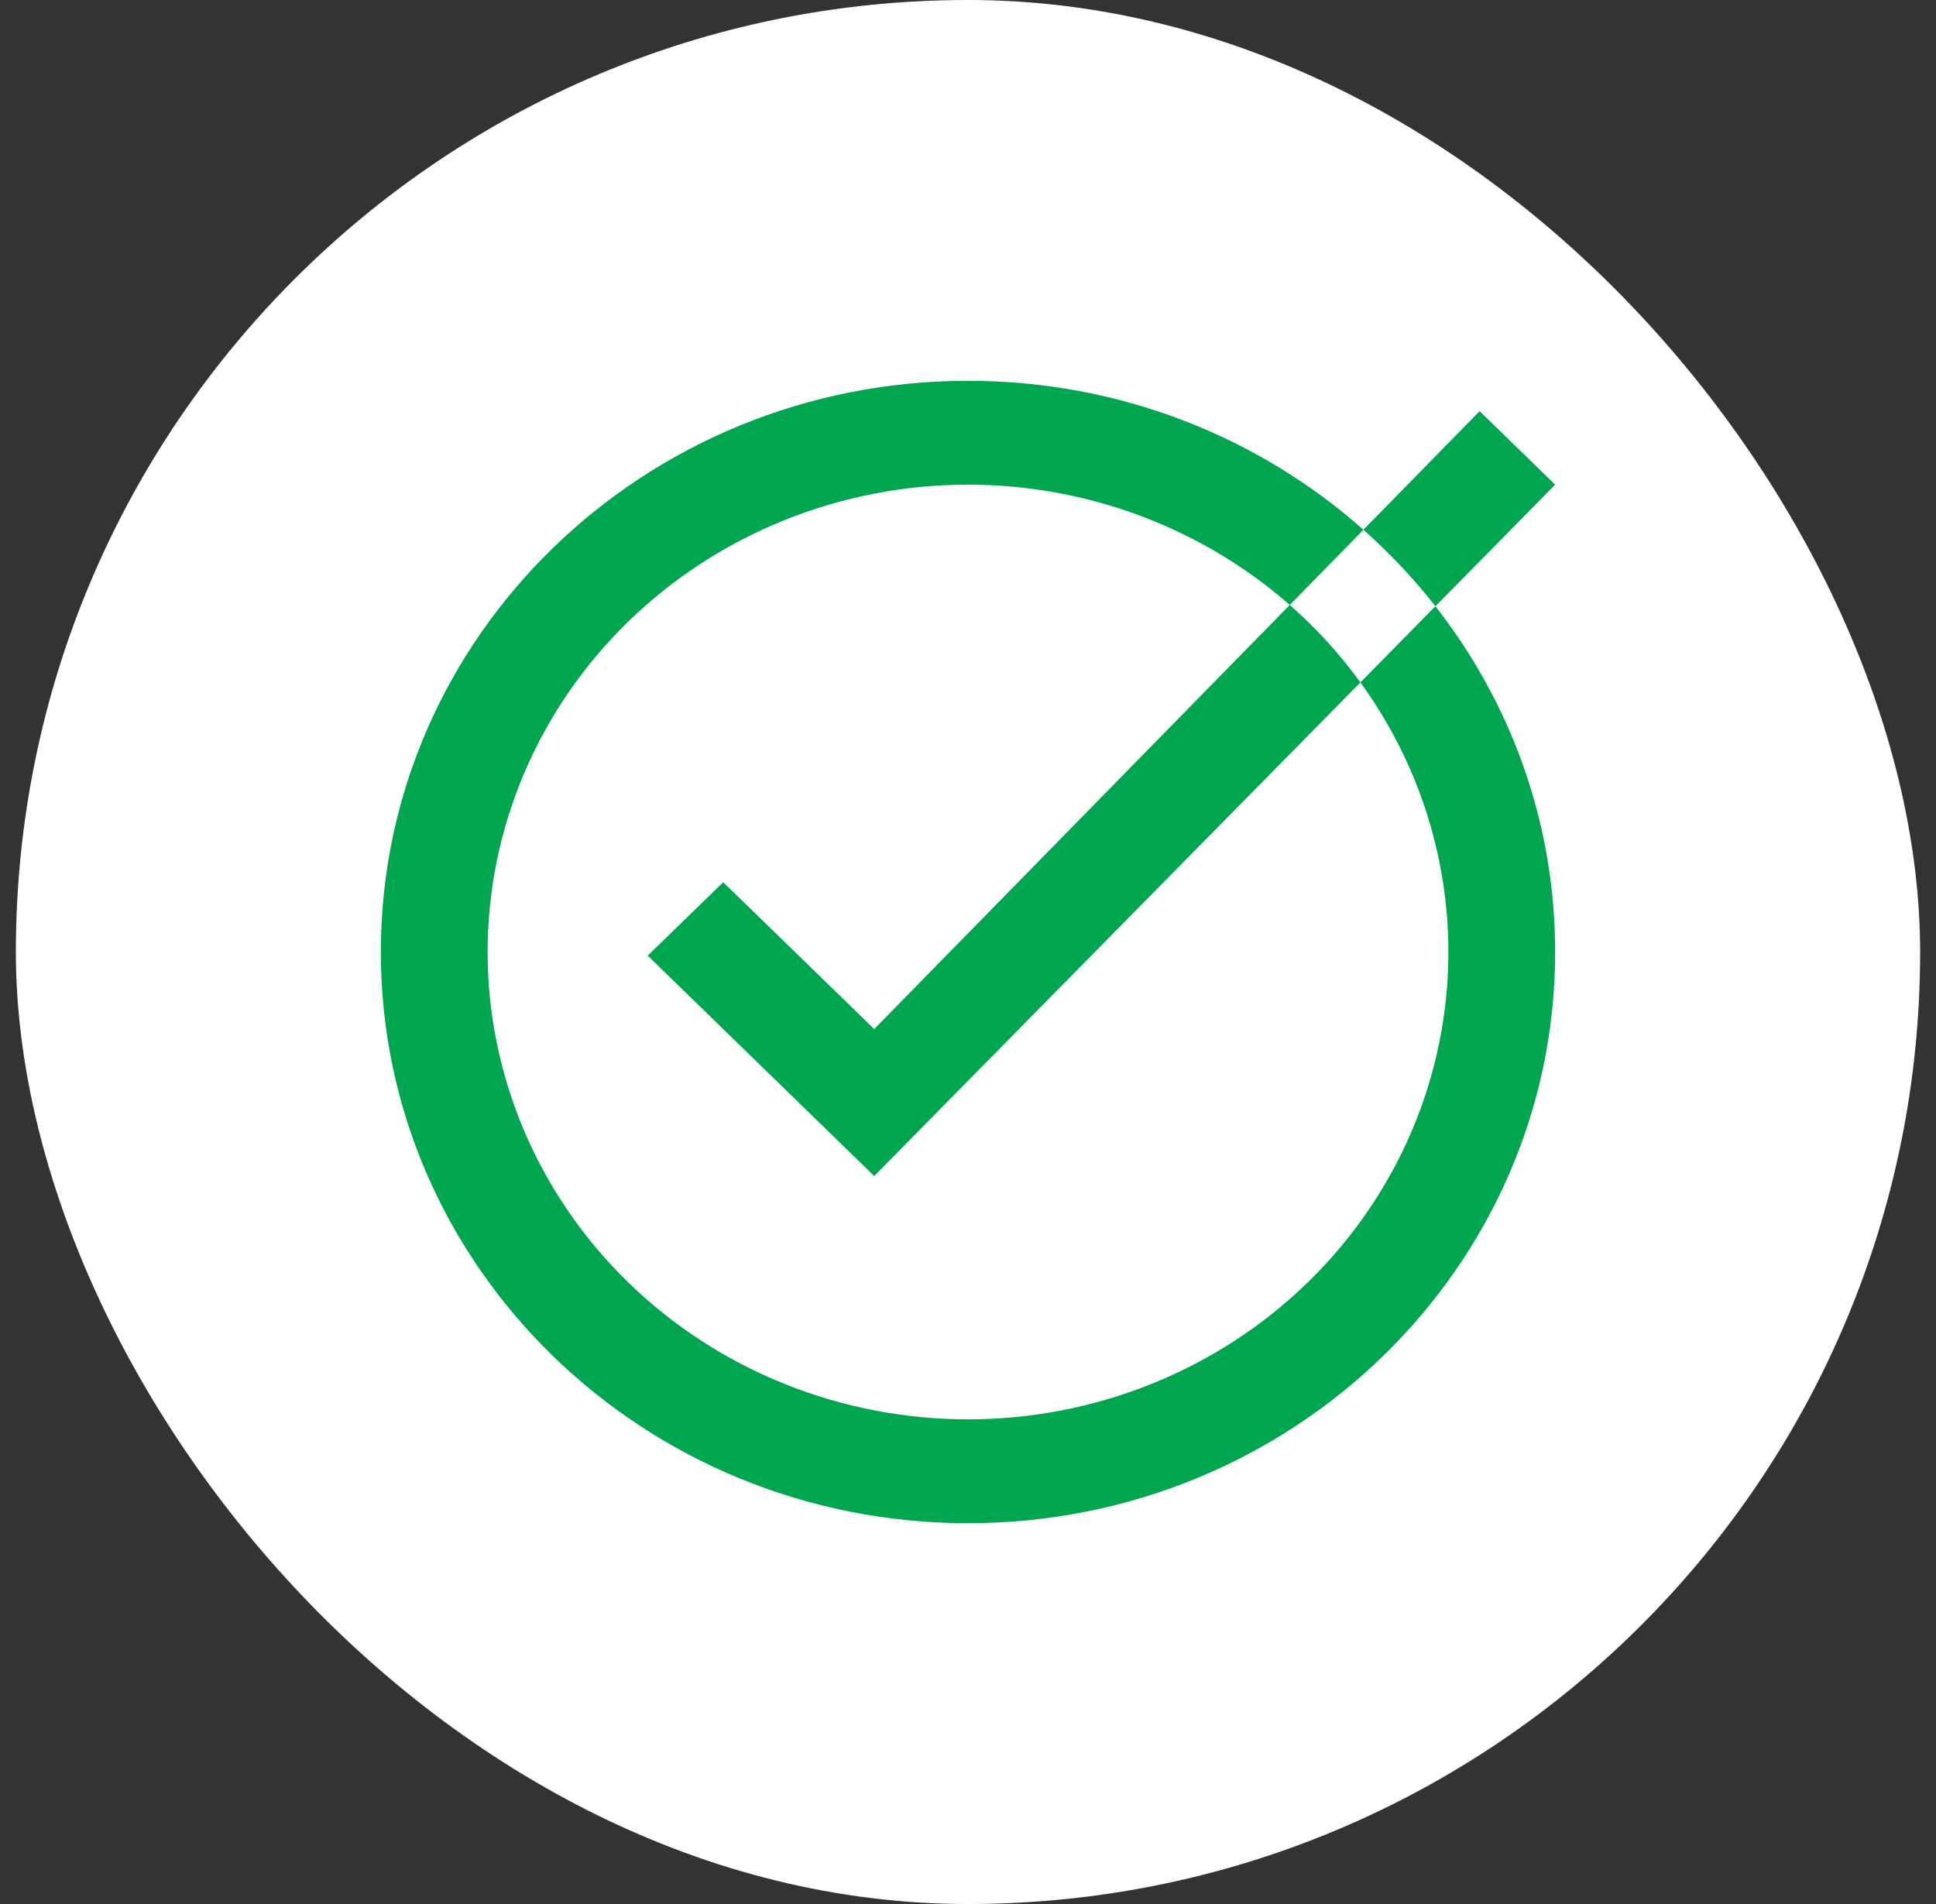 <svg width="61" height="60" viewBox="0 0 61 60" fill="none" xmlns="http://www.w3.org/2000/svg">
<rect x="0" y="0" width="61" height="60" fill="#333333" stroke="none"/>
<rect x="0.5" y="-0" width="60" height="60" rx="30" fill="white"/>
<path fill-rule="evenodd" clip-rule="evenodd" d="M20.409 30.114L27.545 37.059L42.864 21.504C42.37 20.824 41.816 20.182 41.203 19.586C41.019 19.407 40.83 19.233 40.638 19.064L27.545 32.428L22.787 27.801L20.409 30.114ZM42.959 16.694C43.787 17.429 44.547 18.235 45.227 19.104L49 15.273L46.62 12.957L42.959 16.694Z" fill="#00A550"/>
<path fill-rule="evenodd" clip-rule="evenodd" d="M30.5 12C20.283 12 12 20.059 12 30C12 39.941 20.283 48 30.5 48C40.717 48 49 39.941 49 30C49 25.905 47.594 22.129 45.227 19.104L42.864 21.504C44.656 23.973 45.636 26.937 45.636 30C45.636 33.906 44.042 37.652 41.203 40.414C38.364 43.176 34.514 44.727 30.5 44.727C28.512 44.727 26.544 44.346 24.708 43.606C22.871 42.866 21.203 41.781 19.797 40.414C18.391 39.046 17.276 37.423 16.516 35.636C15.755 33.849 15.364 31.934 15.364 30C15.364 28.066 15.755 26.151 16.516 24.364C17.276 22.577 18.391 20.954 19.797 19.586C21.203 18.219 22.871 17.134 24.708 16.394C26.544 15.654 28.512 15.273 30.5 15.273C34.254 15.273 37.864 16.63 40.638 19.064L42.959 16.694C39.672 13.778 35.299 12 30.5 12Z" fill="#00A550"/>
</svg>
